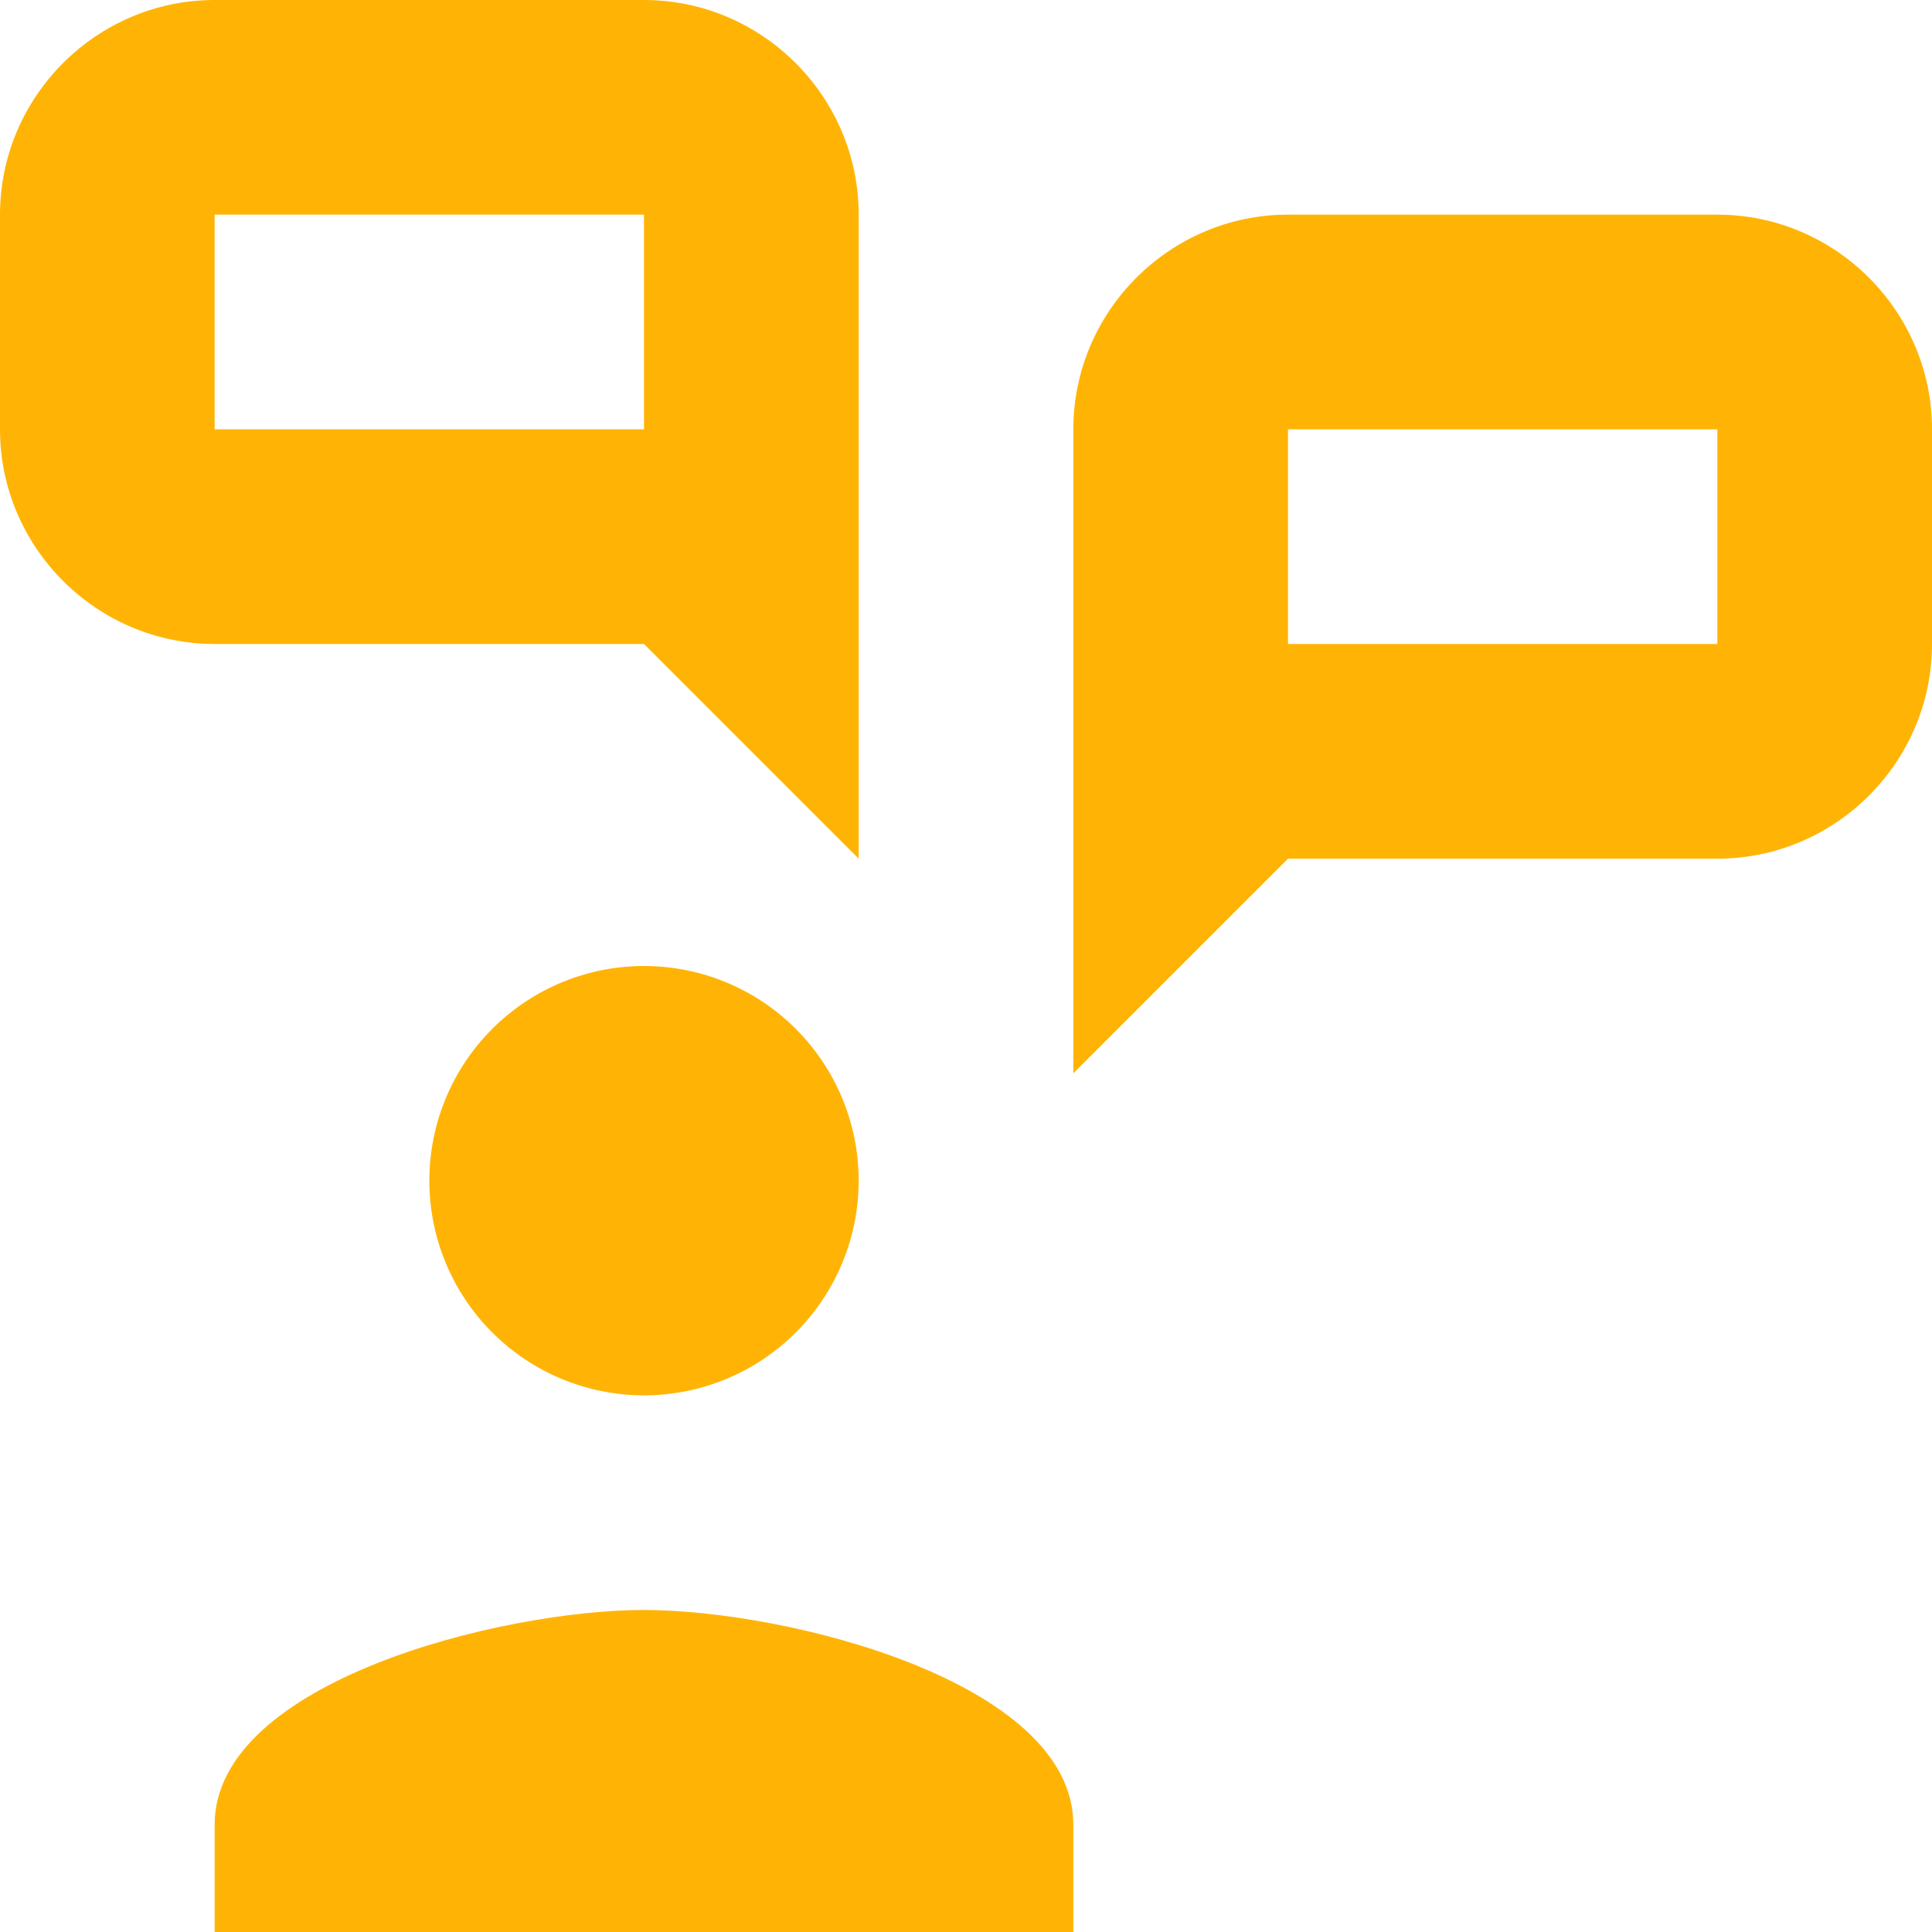 <svg width="40" height="40" viewBox="0 0 40 40" fill="none" xmlns="http://www.w3.org/2000/svg">
<g clip-path="url(#clip0_1674_51915)">
<path d="M4.444 0C2 0 0 2 0 4.444V8.889C0 11.333 2 13.333 4.444 13.333H13.333L17.778 17.778V4.444C17.778 2 15.778 0 13.333 0H4.444ZM4.444 4.444H13.333V8.889H4.444V4.444ZM26.667 4.444C24.222 4.444 22.222 6.444 22.222 8.889V22.222L26.667 17.778H35.556C38 17.778 40 15.778 40 13.333V8.889C40 6.444 38 4.444 35.556 4.444H26.667ZM26.667 8.889H35.556V13.333H26.667V8.889ZM13.333 20C12.155 20 11.024 20.468 10.191 21.302C9.357 22.135 8.889 23.266 8.889 24.444C8.889 25.623 9.357 26.754 10.191 27.587C11.024 28.421 12.155 28.889 13.333 28.889C14.512 28.889 15.643 28.421 16.476 27.587C17.309 26.754 17.778 25.623 17.778 24.444C17.778 23.266 17.309 22.135 16.476 21.302C15.643 20.468 14.512 20 13.333 20ZM13.333 33.333C10.367 33.333 4.444 34.822 4.444 37.778V40H22.222V37.778C22.222 34.822 16.3 33.333 13.333 33.333Z" fill="#FFB405"/>
</g>
<defs>
<clipPath id="clip0_1674_51915">
<rect width="40" height="40" fill="white"/>
</clipPath>
</defs>
</svg>
